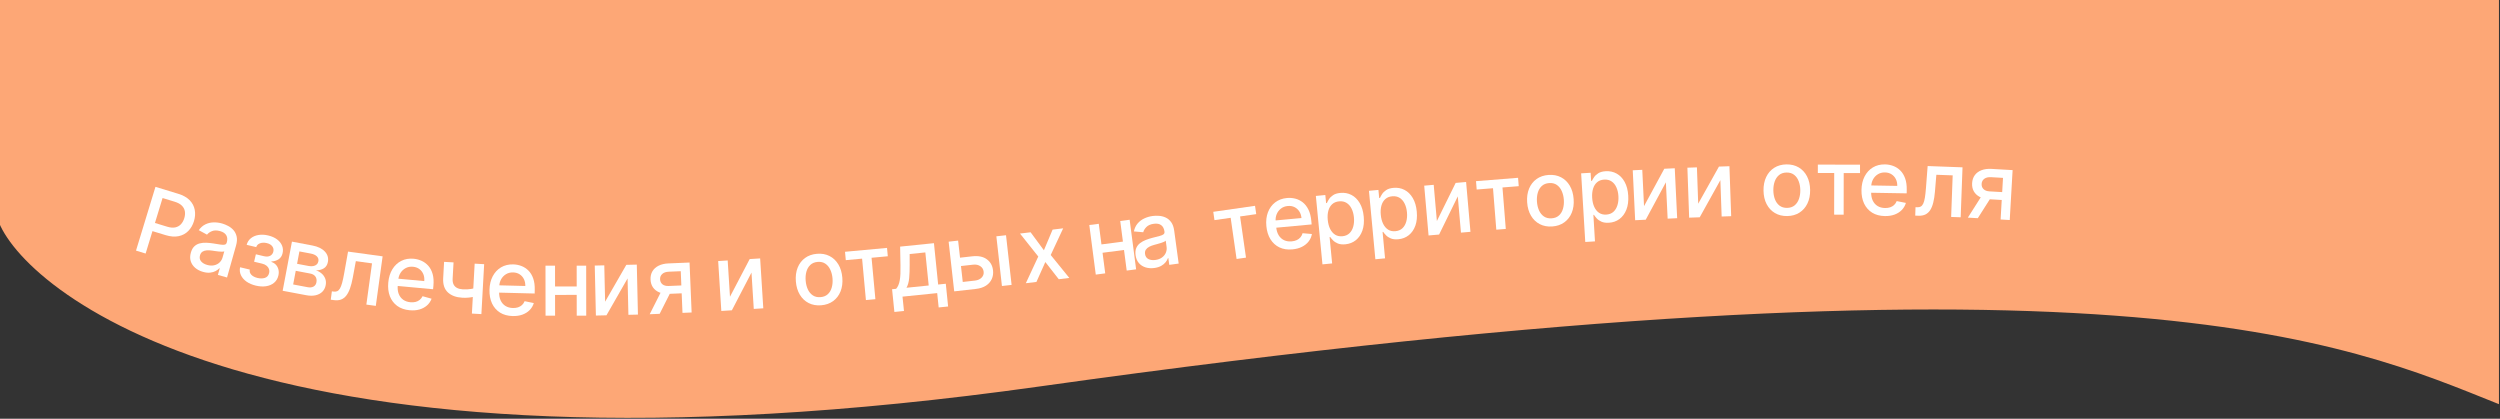 <?xml version="1.0" encoding="UTF-8"?> <svg xmlns="http://www.w3.org/2000/svg" width="1200" height="201" viewBox="0 0 1200 201" fill="none"><rect x="0" y="0" width="1200" height="201" fill="#333333" stroke="none"/> <path d="M499 185.5C122.356 238.42 10 137.5 -1 105.5V-1.52588e-05H1199.5V194C1125.67 164.5 1015 113 499 185.5Z" fill="#FDA776"></path> <path d="M65.282 120.291L74.622 89.684L85.532 93.014C87.913 93.741 89.754 94.776 91.053 96.12C92.353 97.464 93.162 99.007 93.48 100.749C93.801 102.48 93.675 104.283 93.104 106.156C92.529 108.039 91.619 109.612 90.373 110.877C89.139 112.134 87.602 112.961 85.76 113.357C83.931 113.746 81.831 113.579 79.46 112.856L71.958 110.566L73.153 106.651L80.237 108.813C81.741 109.272 83.041 109.385 84.135 109.153C85.233 108.911 86.139 108.403 86.854 107.63C87.569 106.857 88.103 105.893 88.456 104.737C88.809 103.582 88.903 102.489 88.738 101.458C88.573 100.428 88.095 99.514 87.304 98.717C86.522 97.923 85.364 97.292 83.83 96.824L78.032 95.054L69.9 121.7L65.282 120.291Z" fill="white"></path> <path d="M97.434 130.499C95.97 130.087 94.723 129.443 93.692 128.568C92.665 127.684 91.952 126.622 91.554 125.385C91.166 124.15 91.185 122.775 91.612 121.261C91.979 119.958 92.532 118.956 93.271 118.255C94.009 117.554 94.874 117.078 95.865 116.827C96.855 116.576 97.912 116.473 99.036 116.519C100.159 116.565 101.286 116.677 102.415 116.855C103.844 117.084 105.004 117.27 105.894 117.413C106.787 117.545 107.464 117.547 107.922 117.416C108.381 117.286 108.687 116.95 108.839 116.408L108.869 116.303C109.239 114.99 109.155 113.867 108.616 112.936C108.088 112.008 107.097 111.339 105.643 110.93C104.129 110.503 102.841 110.503 101.78 110.929C100.731 111.348 99.927 111.916 99.367 112.635L95.412 110.482C96.309 109.22 97.36 108.293 98.566 107.702C99.784 107.104 101.08 106.787 102.454 106.752C103.83 106.707 105.215 106.881 106.608 107.273C107.531 107.533 108.477 107.919 109.448 108.431C110.431 108.935 111.294 109.6 112.035 110.426C112.786 111.254 113.303 112.282 113.585 113.509C113.87 114.725 113.775 116.176 113.3 117.86L108.978 133.2L104.586 131.963L105.476 128.805L105.296 128.754C104.841 129.253 104.244 129.702 103.504 130.1C102.764 130.497 101.886 130.753 100.869 130.867C99.852 130.981 98.707 130.858 97.434 130.499ZM99.428 127.165C100.672 127.516 101.804 127.57 102.824 127.327C103.855 127.087 104.713 126.636 105.397 125.974C106.095 125.305 106.572 124.514 106.829 123.601L107.668 120.624C107.462 120.739 107.109 120.802 106.608 120.812C106.12 120.815 105.572 120.785 104.962 120.721C104.355 120.648 103.764 120.573 103.19 120.498C102.619 120.413 102.141 120.343 101.756 120.289C100.852 120.153 100.003 120.114 99.208 120.171C98.422 120.232 97.745 120.446 97.175 120.816C96.619 121.179 96.227 121.761 96.001 122.563C95.688 123.676 95.862 124.634 96.523 125.437C97.186 126.231 98.155 126.807 99.428 127.165Z" fill="white"></path> <path d="M115.234 128.285L119.886 129.39C119.72 130.357 119.976 131.194 120.654 131.901C121.342 132.611 122.33 133.119 123.617 133.425C124.924 133.735 126.105 133.721 127.16 133.383C128.217 133.035 128.886 132.268 129.168 131.082C129.337 130.373 129.306 129.712 129.077 129.101C128.86 128.482 128.467 127.95 127.898 127.504C127.34 127.061 126.63 126.737 125.769 126.532L121.968 125.629L122.817 122.057L126.618 122.96C127.905 123.266 128.937 123.201 129.715 122.764C130.493 122.328 130.987 121.67 131.197 120.788C131.423 119.835 131.261 118.988 130.709 118.247C130.169 117.498 129.292 116.978 128.075 116.689C126.839 116.396 125.744 116.43 124.791 116.792C123.84 117.144 123.241 117.751 122.993 118.613L118.402 117.522C118.743 116.222 119.411 115.171 120.404 114.369C121.41 113.558 122.627 113.034 124.054 112.795C125.494 112.548 127.045 112.622 128.707 113.017C130.44 113.429 131.874 114.064 133.008 114.923C134.143 115.781 134.938 116.784 135.393 117.931C135.859 119.08 135.94 120.293 135.636 121.57C135.33 122.857 134.695 123.819 133.73 124.457C132.777 125.087 131.645 125.434 130.335 125.497L130.277 125.741C131.164 126.016 131.9 126.48 132.484 127.132C133.067 127.785 133.462 128.558 133.667 129.453C133.872 130.348 133.854 131.302 133.613 132.315C133.273 133.744 132.584 134.886 131.546 135.742C130.517 136.601 129.241 137.149 127.718 137.386C126.207 137.616 124.565 137.52 122.792 137.099C121.069 136.69 119.587 136.054 118.347 135.191C117.119 134.321 116.222 133.295 115.658 132.111C115.103 130.93 114.962 129.655 115.234 128.285Z" fill="white"></path> <path d="M135.68 139.567L140.135 115.984L149.915 117.832C152.576 118.334 154.577 119.301 155.918 120.731C157.262 122.151 157.75 123.828 157.385 125.762C157.124 127.144 156.477 128.156 155.444 128.798C154.411 129.441 153.142 129.763 151.636 129.765C152.667 130.087 153.574 130.587 154.358 131.265C155.143 131.933 155.722 132.742 156.094 133.692C156.476 134.644 156.556 135.708 156.333 136.885C156.097 138.134 155.566 139.179 154.74 140.019C153.915 140.849 152.837 141.419 151.506 141.73C150.188 142.032 148.669 142.021 146.949 141.696L135.68 139.567ZM140.719 136.544L147.674 137.857C148.81 138.072 149.752 137.969 150.5 137.548C151.247 137.128 151.708 136.452 151.884 135.52C152.091 134.425 151.931 133.504 151.404 132.758C150.879 132.002 150.049 131.516 148.913 131.302L141.958 129.988L140.719 136.544ZM142.593 126.625L148.105 127.666C148.964 127.829 149.725 127.845 150.385 127.716C151.056 127.588 151.598 127.33 152.01 126.941C152.435 126.545 152.706 126.034 152.824 125.41C152.996 124.499 152.757 123.717 152.107 123.064C151.456 122.411 150.481 121.962 149.181 121.716L143.715 120.683L142.593 126.625Z" fill="white"></path> <path d="M158.762 143.851L159.298 139.839L160.149 139.957C160.81 140.047 161.381 139.984 161.863 139.766C162.357 139.54 162.795 139.106 163.178 138.465C163.56 137.823 163.911 136.915 164.231 135.739C164.552 134.553 164.874 133.052 165.197 131.235L167.063 120.766L183.657 123.049L180.386 146.825L175.851 146.201L178.572 126.419L170.801 125.35L169.318 133.379C168.956 135.327 168.519 137.012 168.008 138.435C167.507 139.859 166.9 141.022 166.188 141.923C165.476 142.813 164.633 143.439 163.658 143.799C162.685 144.148 161.548 144.234 160.248 144.055L158.762 143.851Z" fill="white"></path> <path d="M196.609 148.915C194.254 148.697 192.273 148.006 190.665 146.842C189.069 145.669 187.894 144.122 187.141 142.201C186.399 140.27 186.143 138.065 186.373 135.586C186.6 133.138 187.256 131.023 188.342 129.24C189.438 127.459 190.859 126.121 192.606 125.226C194.362 124.332 196.35 123.988 198.57 124.194C199.918 124.319 201.205 124.663 202.429 125.226C203.653 125.79 204.724 126.595 205.641 127.642C206.559 128.69 207.238 130.003 207.677 131.582C208.118 133.15 208.237 135.018 208.037 137.185L207.884 138.835L188.887 137.074L189.21 133.589L203.648 134.927C203.762 133.703 203.613 132.596 203.203 131.606C202.793 130.606 202.163 129.789 201.311 129.156C200.47 128.523 199.448 128.151 198.245 128.04C196.938 127.919 195.767 128.134 194.733 128.687C193.71 129.231 192.886 129.991 192.262 130.969C191.649 131.937 191.287 133.018 191.177 134.211L190.924 136.933C190.776 138.531 190.93 139.915 191.387 141.088C191.853 142.261 192.568 143.19 193.529 143.875C194.492 144.55 195.653 144.951 197.011 145.077C197.893 145.158 198.708 145.108 199.457 144.927C200.208 144.735 200.871 144.409 201.447 143.95C202.023 143.491 202.486 142.901 202.835 142.18L207.164 143.381C206.691 144.645 205.953 145.722 204.95 146.613C203.959 147.494 202.753 148.14 201.334 148.553C199.926 148.956 198.351 149.077 196.609 148.915Z" fill="white"></path> <path d="M232.394 126.806L231.067 150.77L226.511 150.517L227.839 126.554L232.394 126.806ZM229.797 137.82L229.574 141.845C228.84 142.097 228.066 142.315 227.253 142.499C226.44 142.673 225.588 142.798 224.697 142.874C223.806 142.95 222.882 142.961 221.925 142.908C218.961 142.744 216.645 141.891 214.978 140.348C213.311 138.795 212.561 136.521 212.727 133.526L213.161 125.694L217.701 125.946L217.267 133.777C217.204 134.911 217.361 135.843 217.738 136.573C218.115 137.304 218.679 137.856 219.43 138.232C220.181 138.607 221.087 138.824 222.148 138.883C223.552 138.961 224.854 138.903 226.055 138.708C227.266 138.504 228.513 138.208 229.797 137.82Z" fill="white"></path> <path d="M246.06 151.702C243.696 151.643 241.673 151.086 239.991 150.033C238.319 148.969 237.044 147.504 236.163 145.638C235.294 143.761 234.891 141.578 234.954 139.089C235.016 136.632 235.529 134.478 236.493 132.626C237.467 130.775 238.795 129.345 240.477 128.335C242.17 127.325 244.131 126.849 246.359 126.905C247.713 126.939 249.019 127.197 250.278 127.676C251.537 128.156 252.66 128.888 253.646 129.872C254.632 130.855 255.397 132.12 255.941 133.665C256.486 135.2 256.731 137.056 256.676 139.233L256.634 140.888L237.562 140.406L237.65 136.907L252.146 137.274C252.177 136.045 251.954 134.95 251.478 133.99C251.003 133.019 250.319 132.247 249.427 131.672C248.545 131.097 247.501 130.795 246.293 130.764C244.981 130.731 243.827 131.025 242.832 131.646C241.847 132.256 241.077 133.07 240.519 134.088C239.973 135.095 239.684 136.198 239.654 137.395L239.585 140.129C239.544 141.732 239.791 143.104 240.325 144.243C240.869 145.382 241.644 146.261 242.65 146.88C243.655 147.489 244.84 147.811 246.204 147.846C247.09 147.868 247.9 147.763 248.635 147.532C249.371 147.29 250.01 146.921 250.554 146.424C251.098 145.927 251.52 145.307 251.821 144.565L256.221 145.473C255.834 146.766 255.17 147.89 254.229 148.846C253.298 149.791 252.139 150.517 250.751 151.024C249.373 151.521 247.809 151.747 246.06 151.702Z" fill="white"></path> <path d="M278.113 137.498L278.117 141.545L265.117 141.558L265.113 137.511L278.113 137.498ZM266.415 127.526L266.44 151.526L261.862 151.53L261.837 127.53L266.415 127.526ZM281.368 127.51L281.393 151.51L276.83 151.515L276.806 127.515L281.368 127.51Z" fill="white"></path> <path d="M290.455 144.815L300.633 127.125L305.663 127.011L306.21 151.005L301.633 151.109L301.235 133.645L291.104 151.349L286.027 151.464L285.481 127.471L290.058 127.366L290.455 144.815Z" fill="white"></path> <path d="M327.595 150.178L326.761 130.179L321.016 130.419C319.652 130.476 318.604 130.837 317.871 131.504C317.137 132.171 316.792 133.019 316.835 134.049C316.878 135.069 317.261 135.877 317.984 136.472C318.717 137.057 319.719 137.323 320.989 137.27L328.404 136.961L328.562 140.738L321.146 141.048C319.377 141.121 317.835 140.894 316.52 140.365C315.215 139.825 314.191 139.028 313.449 137.975C312.717 136.921 312.32 135.655 312.258 134.178C312.196 132.668 312.495 131.353 313.157 130.23C313.829 129.097 314.819 128.201 316.126 127.542C317.443 126.882 319.018 126.514 320.85 126.438L330.982 126.016L331.981 149.995L327.595 150.178ZM311.858 150.834L318.113 138.437L322.89 138.238L316.635 150.635L311.858 150.834Z" fill="white"></path> <path d="M350.389 142.438L359.849 124.354L364.87 124.038L366.38 147.99L361.811 148.278L360.712 130.844L351.3 148.94L346.232 149.26L344.723 125.307L349.292 125.019L350.389 142.438Z" fill="white"></path> <path d="M394.17 146.535C391.927 146.717 389.928 146.363 388.173 145.471C386.418 144.579 385.003 143.247 383.929 141.474C382.855 139.701 382.217 137.579 382.016 135.108C381.814 132.626 382.099 130.419 382.872 128.485C383.645 126.552 384.825 125.003 386.413 123.839C388.001 122.675 389.917 122.002 392.159 121.82C394.402 121.637 396.401 121.992 398.156 122.884C399.911 123.776 401.326 125.113 402.401 126.897C403.477 128.68 404.115 130.812 404.317 133.294C404.518 135.765 404.232 137.962 403.458 139.885C402.684 141.808 401.504 143.352 399.916 144.515C398.328 145.679 396.413 146.352 394.17 146.535ZM393.868 142.625C395.321 142.506 396.494 142.024 397.387 141.178C398.279 140.332 398.902 139.252 399.255 137.938C399.619 136.623 399.738 135.197 399.613 133.661C399.488 132.134 399.141 130.752 398.57 129.513C398.008 128.262 397.218 127.287 396.2 126.586C395.181 125.885 393.945 125.594 392.492 125.712C391.028 125.831 389.845 126.319 388.942 127.176C388.051 128.033 387.423 129.124 387.061 130.449C386.708 131.763 386.594 133.183 386.718 134.71C386.843 136.246 387.186 137.634 387.746 138.874C388.317 140.113 389.112 141.078 390.13 141.769C391.158 142.458 392.404 142.744 393.868 142.625Z" fill="white"></path> <path d="M405.979 124.869L405.609 120.855L425.773 118.993L426.143 123.007L418.348 123.727L420.185 143.611L415.641 144.031L413.805 124.147L405.979 124.869Z" fill="white"></path> <path d="M429.306 149.739L428.195 138.826L430.138 138.629C430.589 138.122 430.953 137.535 431.23 136.868C431.518 136.2 431.737 135.419 431.887 134.524C432.047 133.628 432.151 132.591 432.198 131.414C432.245 130.226 432.254 128.874 432.225 127.359L432.064 118.376L448.292 116.723L450.314 136.573L453.983 136.199L455.095 147.112L450.556 147.574L449.854 140.688L433.206 142.384L433.907 149.27L429.306 149.739ZM435.112 138.122L445.775 137.036L444.159 121.165L436.635 121.931L436.64 126.909C436.657 129.441 436.578 131.648 436.403 133.53C436.227 135.401 435.797 136.932 435.112 138.122Z" fill="white"></path> <path d="M459.759 123.808L466.684 123.03C469.603 122.703 471.931 123.175 473.667 124.448C475.403 125.72 476.4 127.5 476.657 129.788C476.824 131.279 476.623 132.659 476.053 133.928C475.482 135.198 474.558 136.255 473.28 137.101C472.001 137.937 470.388 138.464 468.442 138.682L458.023 139.852L455.345 116.002L459.894 115.491L462.123 135.335L467.992 134.676C469.327 134.526 470.386 134.056 471.167 133.266C471.947 132.466 472.276 131.522 472.154 130.435C472.025 129.286 471.49 128.398 470.55 127.769C469.608 127.131 468.469 126.887 467.134 127.037L460.209 127.814L459.759 123.808ZM480.926 137.28L478.248 113.43L482.89 112.909L485.568 136.759L480.926 137.28Z" fill="white"></path> <path d="M494.69 111.492L501.074 120.13L505.253 110.211L510.326 109.595L504.341 122.409L513.279 133.413L508.206 134.028L501.759 125.776L497.488 135.329L492.4 135.946L498.369 123.134L489.603 112.11L494.69 111.492Z" fill="white"></path> <path d="M540.288 115.805L540.811 119.818L527.921 121.5L527.397 117.487L540.288 115.805ZM527.407 107.417L530.512 131.215L525.972 131.807L522.867 108.009L527.407 107.417ZM542.234 105.482L545.339 129.281L540.815 129.871L537.71 106.073L542.234 105.482Z" fill="white"></path> <path d="M554.1 128.635C552.593 128.84 551.193 128.746 549.899 128.355C548.604 127.953 547.527 127.263 546.669 126.287C545.821 125.309 545.291 124.041 545.079 122.482C544.896 121.14 545.004 120.001 545.402 119.063C545.801 118.126 546.404 117.345 547.212 116.72C548.021 116.095 548.95 115.58 549.998 115.174C551.047 114.769 552.125 114.422 553.231 114.135C554.633 113.776 555.771 113.485 556.645 113.261C557.517 113.027 558.138 112.758 558.506 112.456C558.875 112.153 559.022 111.723 558.946 111.166L558.931 111.058C558.747 109.706 558.223 108.71 557.358 108.071C556.503 107.43 555.328 107.211 553.831 107.415C552.273 107.627 551.091 108.14 550.287 108.953C549.492 109.755 548.982 110.598 548.755 111.48L544.269 111.081C544.589 109.566 545.184 108.297 546.054 107.274C546.933 106.24 547.995 105.433 549.241 104.854C550.485 104.264 551.825 103.872 553.26 103.677C554.209 103.547 555.231 103.524 556.325 103.607C557.428 103.677 558.484 103.944 559.493 104.406C560.512 104.866 561.396 105.603 562.143 106.615C562.889 107.618 563.38 108.986 563.616 110.72L565.764 126.512L561.243 127.127L560.801 123.876L560.615 123.901C560.397 124.54 560.028 125.19 559.508 125.849C558.988 126.509 558.284 127.093 557.397 127.603C556.51 128.113 555.411 128.457 554.1 128.635ZM554.601 124.782C555.881 124.608 556.94 124.206 557.78 123.577C558.63 122.946 559.237 122.191 559.6 121.311C559.973 120.419 560.096 119.504 559.968 118.565L559.551 115.499C559.408 115.687 559.109 115.885 558.654 116.094C558.208 116.291 557.693 116.482 557.108 116.667C556.522 116.841 555.951 117.008 555.394 117.168C554.836 117.318 554.37 117.444 553.995 117.548C553.113 117.783 552.318 118.086 551.611 118.455C550.915 118.823 550.379 119.291 550.004 119.857C549.638 120.411 549.511 121.101 549.624 121.927C549.78 123.073 550.321 123.882 551.247 124.355C552.172 124.818 553.29 124.96 554.601 124.782Z" fill="white"></path> <path d="M582.943 105.66L582.37 101.669L602.415 98.791L602.988 102.781L595.239 103.894L598.078 123.66L593.562 124.308L590.723 104.542L582.943 105.66Z" fill="white"></path> <path d="M620.354 119.702C618 119.92 615.926 119.604 614.131 118.755C612.347 117.895 610.908 116.59 609.815 114.839C608.732 113.077 608.075 110.957 607.846 108.478C607.62 106.03 607.877 103.83 608.617 101.879C609.368 99.926 610.519 98.35 612.072 97.15C613.634 95.949 615.526 95.246 617.745 95.041C619.094 94.916 620.421 95.018 621.728 95.347C623.035 95.676 624.235 96.271 625.329 97.133C626.424 97.994 627.332 99.16 628.054 100.631C628.774 102.092 629.235 103.906 629.435 106.074L629.588 107.723L610.591 109.479L610.269 105.994L624.707 104.659C624.594 103.435 624.245 102.375 623.66 101.477C623.074 100.568 622.304 99.881 621.351 99.415C620.408 98.948 619.335 98.769 618.132 98.881C616.825 99.002 615.713 99.429 614.798 100.162C613.892 100.884 613.222 101.783 612.788 102.858C612.363 103.923 612.206 105.051 612.316 106.244L612.568 108.967C612.715 110.564 613.121 111.897 613.785 112.966C614.459 114.033 615.331 114.816 616.402 115.313C617.473 115.8 618.687 115.98 620.046 115.855C620.928 115.773 621.72 115.574 622.423 115.258C623.125 114.932 623.717 114.49 624.199 113.933C624.681 113.376 625.028 112.711 625.239 111.938L629.715 112.325C629.482 113.654 628.955 114.848 628.132 115.908C627.319 116.956 626.252 117.813 624.933 118.479C623.623 119.133 622.097 119.541 620.354 119.702Z" fill="white"></path> <path d="M634.775 126.894L631.612 94.046L636.153 93.608L636.526 97.481L636.915 97.443C637.137 96.92 637.47 96.307 637.915 95.605C638.36 94.903 639.01 94.264 639.866 93.69C640.72 93.106 641.888 92.742 643.371 92.599C645.299 92.413 647.068 92.735 648.675 93.564C650.283 94.393 651.606 95.683 652.643 97.436C653.691 99.187 654.339 101.354 654.587 103.935C654.836 106.517 654.619 108.772 653.936 110.701C653.252 112.619 652.207 114.148 650.799 115.288C649.39 116.418 647.722 117.076 645.793 117.262C644.342 117.401 643.131 117.272 642.161 116.874C641.202 116.474 640.431 115.973 639.85 115.37C639.269 114.766 638.814 114.224 638.485 113.743L638.205 113.77L639.426 126.446L634.775 126.894ZM637.319 105.551C637.481 107.231 637.866 108.68 638.475 109.898C639.085 111.116 639.885 112.038 640.877 112.665C641.868 113.281 643.032 113.525 644.369 113.396C645.759 113.262 646.884 112.782 647.747 111.956C648.608 111.12 649.216 110.041 649.57 108.72C649.934 107.397 650.04 105.938 649.886 104.341C649.734 102.765 649.359 101.373 648.762 100.164C648.174 98.954 647.374 98.032 646.36 97.397C645.357 96.761 644.156 96.511 642.756 96.645C641.408 96.775 640.301 97.232 639.435 98.017C638.579 98.8 637.972 99.837 637.615 101.128C637.258 102.418 637.159 103.892 637.319 105.551Z" fill="white"></path> <path d="M660.174 124.443L657.1 91.587L661.643 91.162L662.005 95.036L662.394 94.999C662.617 94.476 662.952 93.864 663.399 93.163C663.846 92.462 664.498 91.826 665.355 91.254C666.21 90.672 667.38 90.311 668.863 90.173C670.792 89.992 672.559 90.319 674.165 91.152C675.77 91.985 677.089 93.279 678.122 95.034C679.165 96.789 679.807 98.957 680.049 101.54C680.29 104.122 680.067 106.377 679.379 108.303C678.69 110.219 677.64 111.746 676.229 112.882C674.817 114.008 673.147 114.661 671.218 114.842C669.766 114.978 668.556 114.845 667.587 114.444C666.629 114.042 665.86 113.538 665.28 112.933C664.7 112.329 664.247 111.785 663.919 111.303L663.639 111.329L664.825 124.008L660.174 124.443ZM662.776 103.108C662.933 104.788 663.314 106.238 663.92 107.458C664.526 108.678 665.324 109.602 666.314 110.232C667.303 110.85 668.467 111.097 669.804 110.972C671.194 110.842 672.321 110.365 673.186 109.542C674.049 108.708 674.66 107.63 675.018 106.31C675.386 104.989 675.495 103.53 675.346 101.932C675.198 100.356 674.827 98.963 674.233 97.752C673.649 96.541 672.851 95.617 671.839 94.979C670.838 94.34 669.637 94.086 668.237 94.217C666.889 94.343 665.78 94.797 664.912 95.58C664.054 96.361 663.445 97.396 663.084 98.685C662.723 99.975 662.621 101.449 662.776 103.108Z" fill="white"></path> <path d="M689.7 106.105L698.719 87.797L703.731 87.359L705.82 111.268L701.259 111.666L699.739 94.264L690.768 112.583L685.709 113.025L683.62 89.116L688.181 88.718L689.7 106.105Z" fill="white"></path> <path d="M708.806 90.974L708.485 86.955L728.671 85.346L728.992 89.364L721.188 89.986L722.776 109.892L718.227 110.255L716.64 90.349L708.806 90.974Z" fill="white"></path> <path d="M745.065 108.707C742.821 108.866 740.825 108.49 739.08 107.58C737.334 106.669 735.934 105.322 734.878 103.538C733.823 101.754 733.207 99.625 733.033 97.152C732.857 94.669 733.166 92.464 733.959 90.539C734.752 88.614 735.949 87.078 737.549 85.931C739.149 84.784 741.072 84.131 743.316 83.972C745.561 83.814 747.556 84.189 749.301 85.1C751.047 86.01 752.448 87.363 753.504 89.157C754.56 90.952 755.176 93.091 755.352 95.574C755.527 98.047 755.217 100.241 754.423 102.156C753.629 104.071 752.432 105.602 750.832 106.749C749.232 107.896 747.309 108.549 745.065 108.707ZM744.804 104.794C746.259 104.691 747.437 104.222 748.338 103.385C749.24 102.549 749.874 101.475 750.241 100.165C750.618 98.854 750.752 97.429 750.644 95.891C750.536 94.364 750.203 92.978 749.645 91.733C749.097 90.477 748.317 89.493 747.306 88.781C746.295 88.069 745.062 87.765 743.607 87.868C742.142 87.971 740.954 88.447 740.043 89.294C739.142 90.141 738.503 91.225 738.127 92.547C737.76 93.857 737.63 95.276 737.738 96.804C737.847 98.342 738.175 99.733 738.723 100.979C739.281 102.224 740.065 103.197 741.075 103.899C742.096 104.599 743.339 104.898 744.804 104.794Z" fill="white"></path> <path d="M760.926 116.145L758.95 83.204L763.504 82.931L763.737 86.815L764.127 86.791C764.367 86.276 764.723 85.676 765.193 84.99C765.663 84.304 766.336 83.69 767.211 83.147C768.086 82.594 769.266 82.272 770.753 82.183C772.687 82.067 774.443 82.452 776.019 83.339C777.596 84.225 778.871 85.562 779.845 87.351C780.829 89.139 781.398 91.328 781.554 93.917C781.709 96.506 781.411 98.752 780.659 100.654C779.906 102.547 778.806 104.037 777.358 105.126C775.909 106.204 774.218 106.801 772.284 106.917C770.828 107.005 769.623 106.832 768.668 106.398C767.724 105.965 766.972 105.436 766.413 104.812C765.854 104.188 765.419 103.63 765.107 103.137L764.827 103.154L765.589 115.865L760.926 116.145ZM764.238 94.909C764.339 96.593 764.672 98.055 765.237 99.294C765.802 100.534 766.568 101.484 767.537 102.146C768.505 102.798 769.659 103.083 771.001 103.003C772.394 102.919 773.536 102.48 774.428 101.686C775.319 100.881 775.965 99.825 776.367 98.517C776.779 97.209 776.937 95.754 776.84 94.153C776.746 92.572 776.421 91.167 775.868 89.938C775.324 88.708 774.558 87.757 773.568 87.086C772.588 86.414 771.397 86.121 769.993 86.205C768.641 86.286 767.518 86.703 766.624 87.456C765.741 88.208 765.097 89.222 764.694 90.499C764.29 91.775 764.138 93.245 764.238 94.909Z" fill="white"></path> <path d="M789.134 98.947L798.858 81.004L803.883 80.761L805.041 104.733L800.468 104.954L799.625 87.506L789.949 105.462L784.877 105.707L783.719 81.735L788.292 81.514L789.134 98.947Z" fill="white"></path> <path d="M815.136 97.775L825.096 79.961L830.124 79.785L830.966 103.77L826.391 103.93L825.778 86.472L815.866 104.3L810.791 104.478L809.949 80.493L814.524 80.332L815.136 97.775Z" fill="white"></path> <path d="M857.859 103.704C855.61 103.738 853.639 103.252 851.946 102.246C850.254 101.24 848.931 99.816 847.976 97.976C847.021 96.136 846.525 93.977 846.488 91.498C846.451 89.008 846.882 86.825 847.781 84.947C848.681 83.068 849.961 81.601 851.622 80.545C853.284 79.489 855.24 78.944 857.489 78.91C859.739 78.877 861.71 79.363 863.402 80.369C865.095 81.375 866.418 82.803 867.373 84.654C868.328 86.505 868.824 88.675 868.861 91.164C868.898 93.643 868.467 95.816 867.567 97.684C866.668 99.552 865.388 101.014 863.726 102.07C862.065 103.126 860.109 103.671 857.859 103.704ZM857.816 99.783C859.275 99.761 860.477 99.358 861.424 98.573C862.37 97.787 863.063 96.751 863.503 95.463C863.952 94.175 864.165 92.76 864.142 91.219C864.12 89.688 863.864 88.285 863.376 87.011C862.899 85.726 862.175 84.7 861.205 83.933C860.235 83.167 859.021 82.794 857.563 82.816C856.095 82.838 854.882 83.247 853.925 84.042C852.978 84.838 852.28 85.885 851.831 87.183C851.392 88.471 851.184 89.881 851.206 91.412C851.229 92.953 851.48 94.361 851.957 95.635C852.445 96.909 853.174 97.925 854.143 98.681C855.123 99.438 856.348 99.805 857.816 99.783Z" fill="white"></path> <path d="M872.56 83.044L872.565 79.013L892.815 79.04L892.81 83.071L884.982 83.061L884.955 103.029L880.393 103.023L880.419 83.055L872.56 83.044Z" fill="white"></path> <path d="M904.721 103.709C902.357 103.668 900.329 103.128 898.638 102.089C896.958 101.039 895.67 99.585 894.775 97.725C893.89 95.856 893.469 93.676 893.512 91.187C893.554 88.729 894.049 86.57 894.998 84.711C895.957 82.853 897.273 81.411 898.947 80.388C900.632 79.364 902.588 78.872 904.817 78.91C906.171 78.933 907.48 79.179 908.743 79.649C910.005 80.118 911.134 80.841 912.128 81.817C913.122 82.792 913.897 84.05 914.454 85.591C915.011 87.122 915.271 88.975 915.234 91.152L915.206 92.808L896.131 92.482L896.19 88.983L910.688 89.231C910.709 88.001 910.478 86.909 909.994 85.953C909.511 84.986 908.821 84.219 907.924 83.651C907.038 83.084 905.99 82.79 904.782 82.769C903.47 82.747 902.319 83.05 901.329 83.679C900.349 84.298 899.585 85.118 899.036 86.14C898.498 87.152 898.219 88.257 898.198 89.454L898.151 92.188C898.124 93.792 898.382 95.162 898.925 96.296C899.479 97.431 900.261 98.303 901.271 98.915C902.282 99.515 903.469 99.827 904.834 99.851C905.719 99.866 906.528 99.755 907.262 99.517C907.995 99.269 908.632 98.895 909.172 98.393C909.712 97.892 910.129 97.269 910.423 96.524L914.83 97.396C914.454 98.692 913.799 99.822 912.866 100.785C911.943 101.738 910.79 102.474 909.406 102.992C908.032 103.5 906.471 103.739 904.721 103.709Z" fill="white"></path> <path d="M919.312 103.496L919.446 99.451L920.304 99.483C920.971 99.508 921.533 99.388 921.991 99.123C922.459 98.849 922.852 98.373 923.169 97.697C923.486 97.02 923.745 96.082 923.945 94.88C924.146 93.668 924.317 92.142 924.458 90.302L925.271 79.7L942.01 80.317L941.125 104.3L936.55 104.132L937.286 84.177L929.448 83.888L928.772 92.024C928.606 93.999 928.339 95.719 927.972 97.186C927.616 98.653 927.128 99.87 926.509 100.838C925.89 101.795 925.113 102.501 924.179 102.956C923.245 103.401 922.123 103.6 920.811 103.551L919.312 103.496Z" fill="white"></path> <path d="M960.292 105.36L961.441 85.378L955.7 85.047C954.338 84.969 953.259 85.225 952.463 85.816C951.668 86.407 951.24 87.217 951.181 88.246C951.123 89.266 951.424 90.107 952.085 90.771C952.756 91.425 953.727 91.789 954.996 91.862L962.405 92.288L962.188 96.063L954.778 95.637C953.011 95.535 951.499 95.156 950.242 94.5C948.997 93.833 948.058 92.939 947.423 91.818C946.799 90.697 946.529 89.398 946.614 87.921C946.701 86.413 947.129 85.134 947.899 84.082C948.68 83.021 949.753 82.228 951.119 81.701C952.496 81.175 954.099 80.964 955.929 81.07L966.053 81.652L964.675 105.612L960.292 105.36ZM944.568 104.456L952.018 92.739L956.792 93.014L949.341 104.731L944.568 104.456Z" fill="white"></path> </svg> 